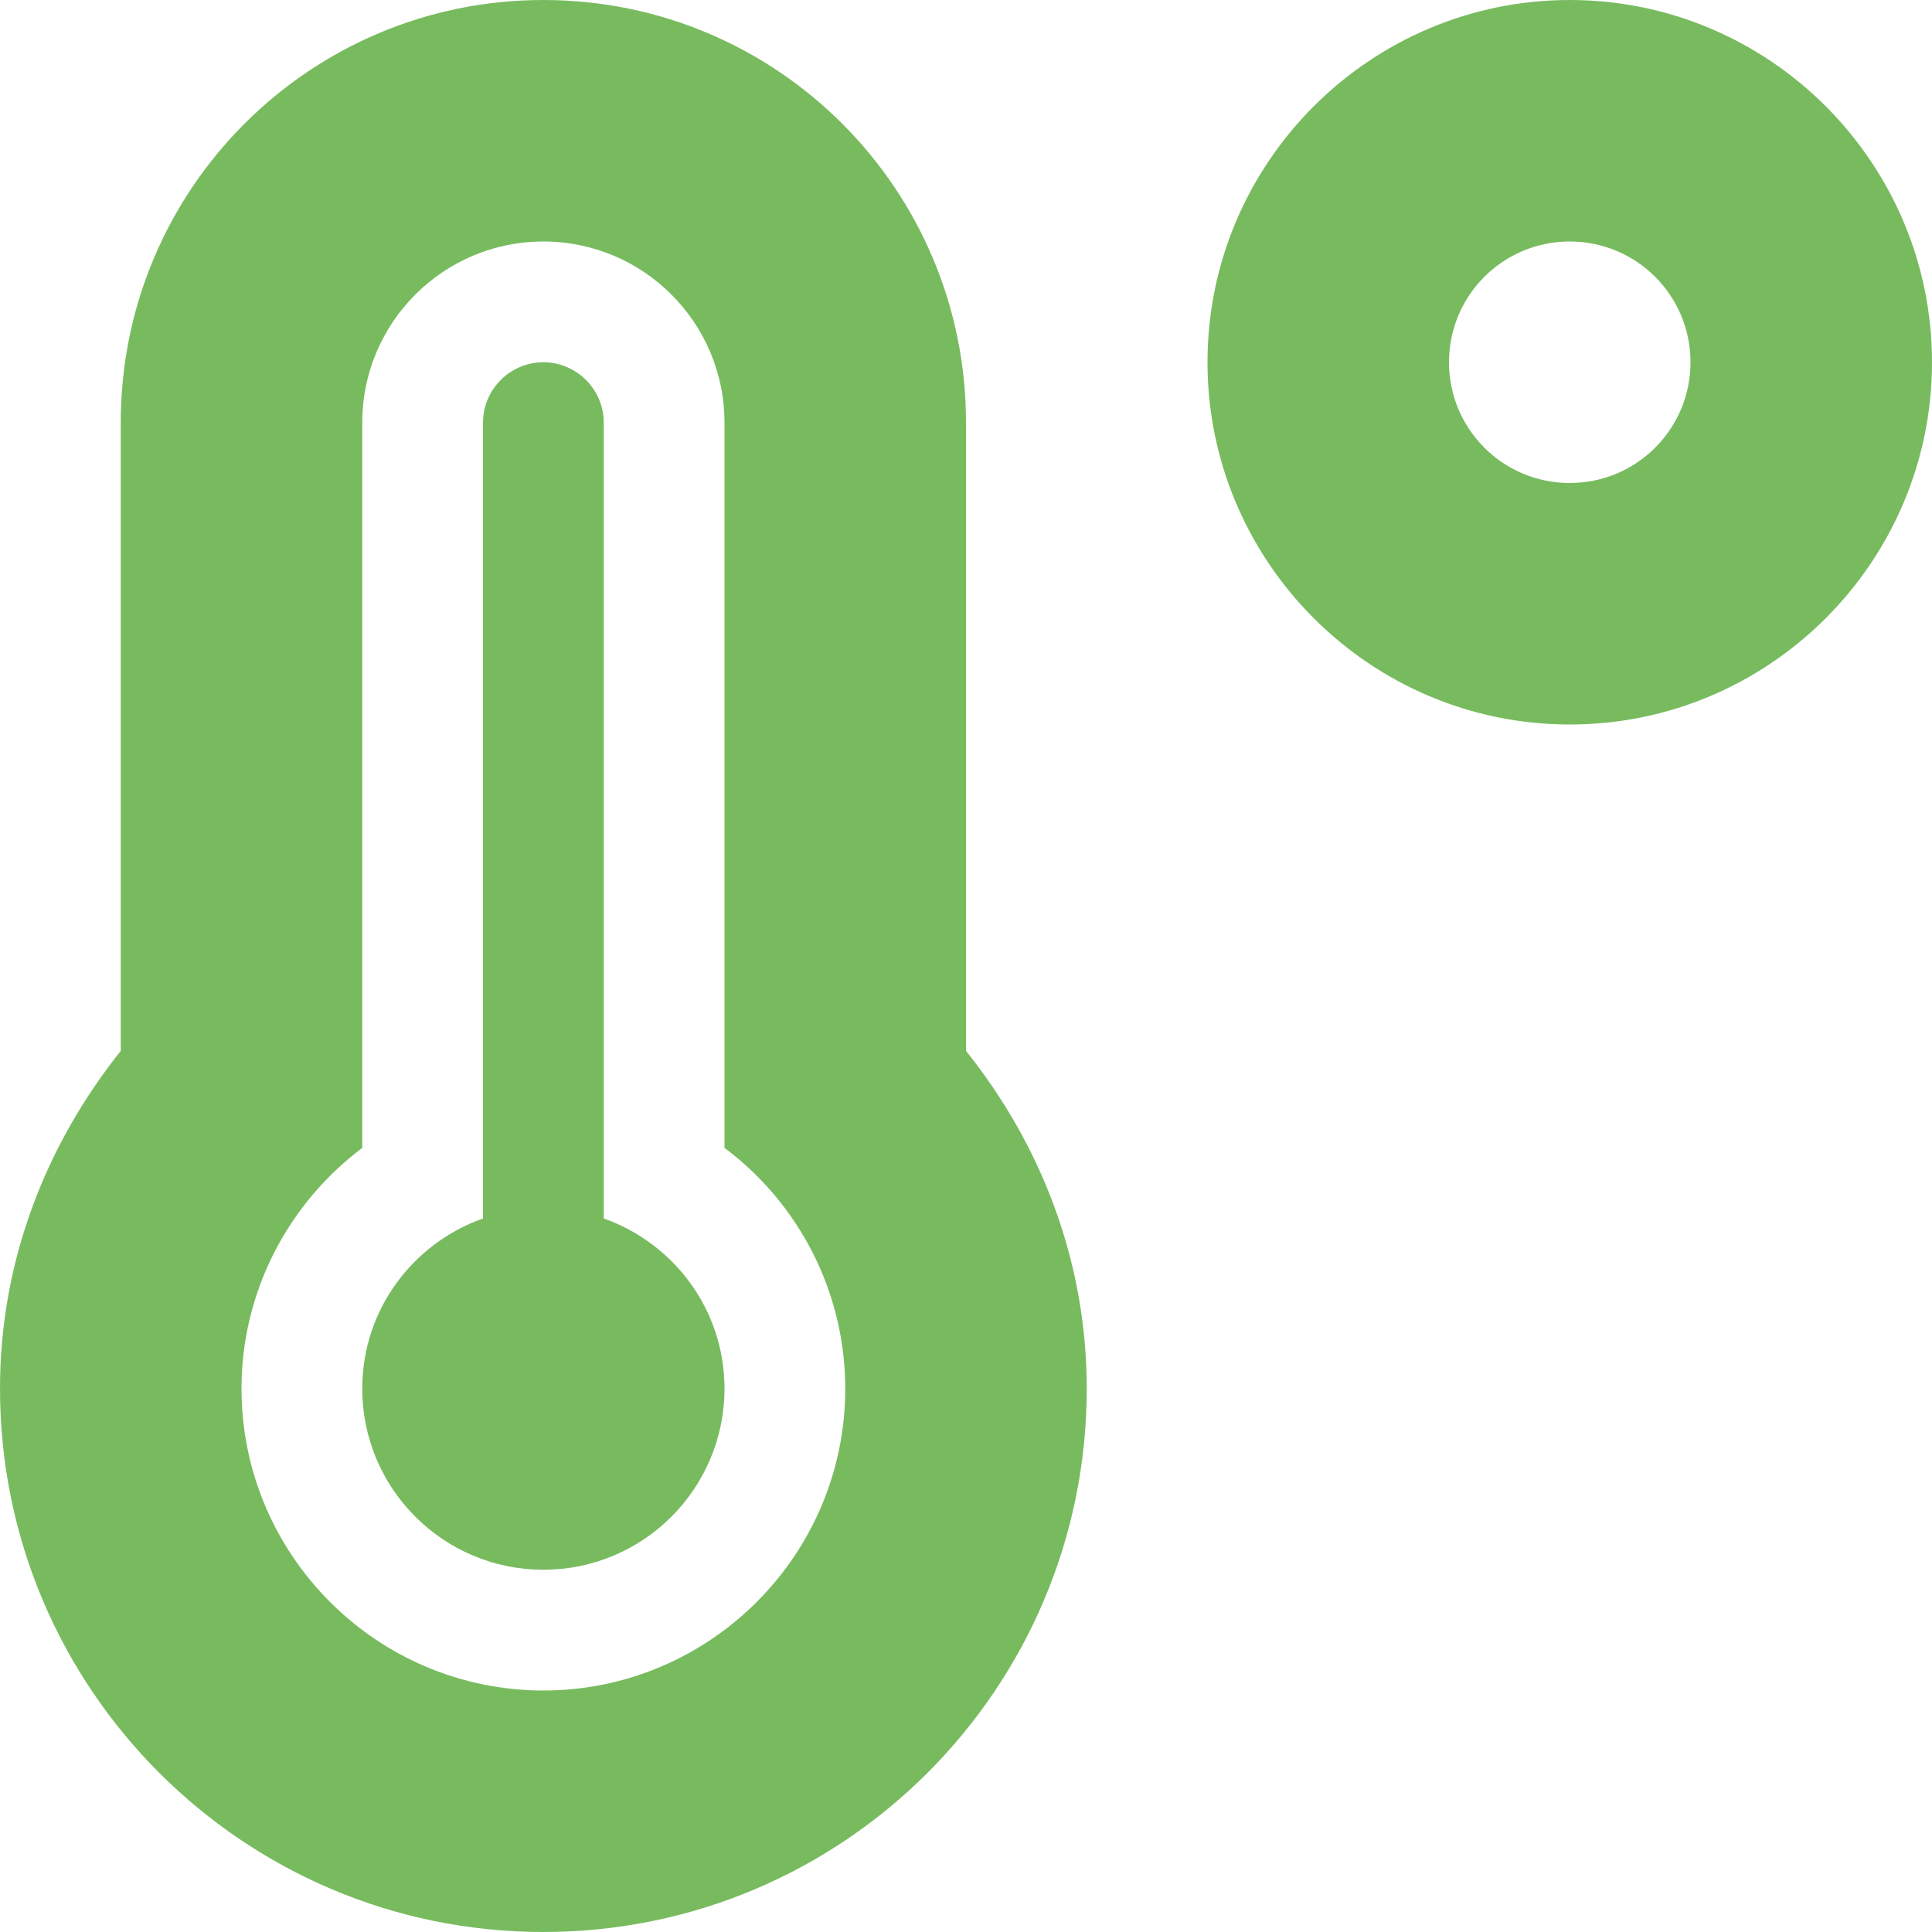 <?xml version="1.0" encoding="UTF-8"?>
<svg id="Ebene_1" xmlns="http://www.w3.org/2000/svg" version="1.1" viewBox="0 0 512 512">
  <!-- Generator: Adobe Illustrator 29.7.0, SVG Export Plug-In . SVG Version: 2.1.1 Build 138)  -->
  <defs>
    <style>
      .st0 {
        fill: #78bb5f;
      }
    </style>
  </defs>
  <path class="st0" d="M416,0C363.1,0,320,43.1,320,96s43.1,96,96,96,96-43.1,96-96S468.9,0,416,0ZM416,128c-17.7,0-32-14.3-32-32s14.3-32,32-32,32,14.3,32,32-14.3,32-32,32ZM256,112C256,50.1,205.9,0,144,0S32,50.1,32,112v166.5C12.3,303.2,0,334,0,368c0,79.5,64.5,144,144,144s144-64.5,144-144c0-34-12.3-64.9-32-89.5V112ZM144,448c-44.1,0-80-35.9-80-80,0-25.5,12.2-48.9,32-63.8V112c0-26.5,21.5-48,48-48s48,21.5,48,48v192.2c19.8,14.8,32,38.3,32,63.8,0,44.1-35.9,80-80,80ZM160,322.9V112c0-8.8-7.2-16-16-16s-16,7.2-16,16v210.9c-18.6,6.6-32,24.2-32,45.1,0,26.5,21.5,48,48,48s48-21.5,48-48c0-20.9-13.4-38.5-32-45.1Z"/>
</svg>